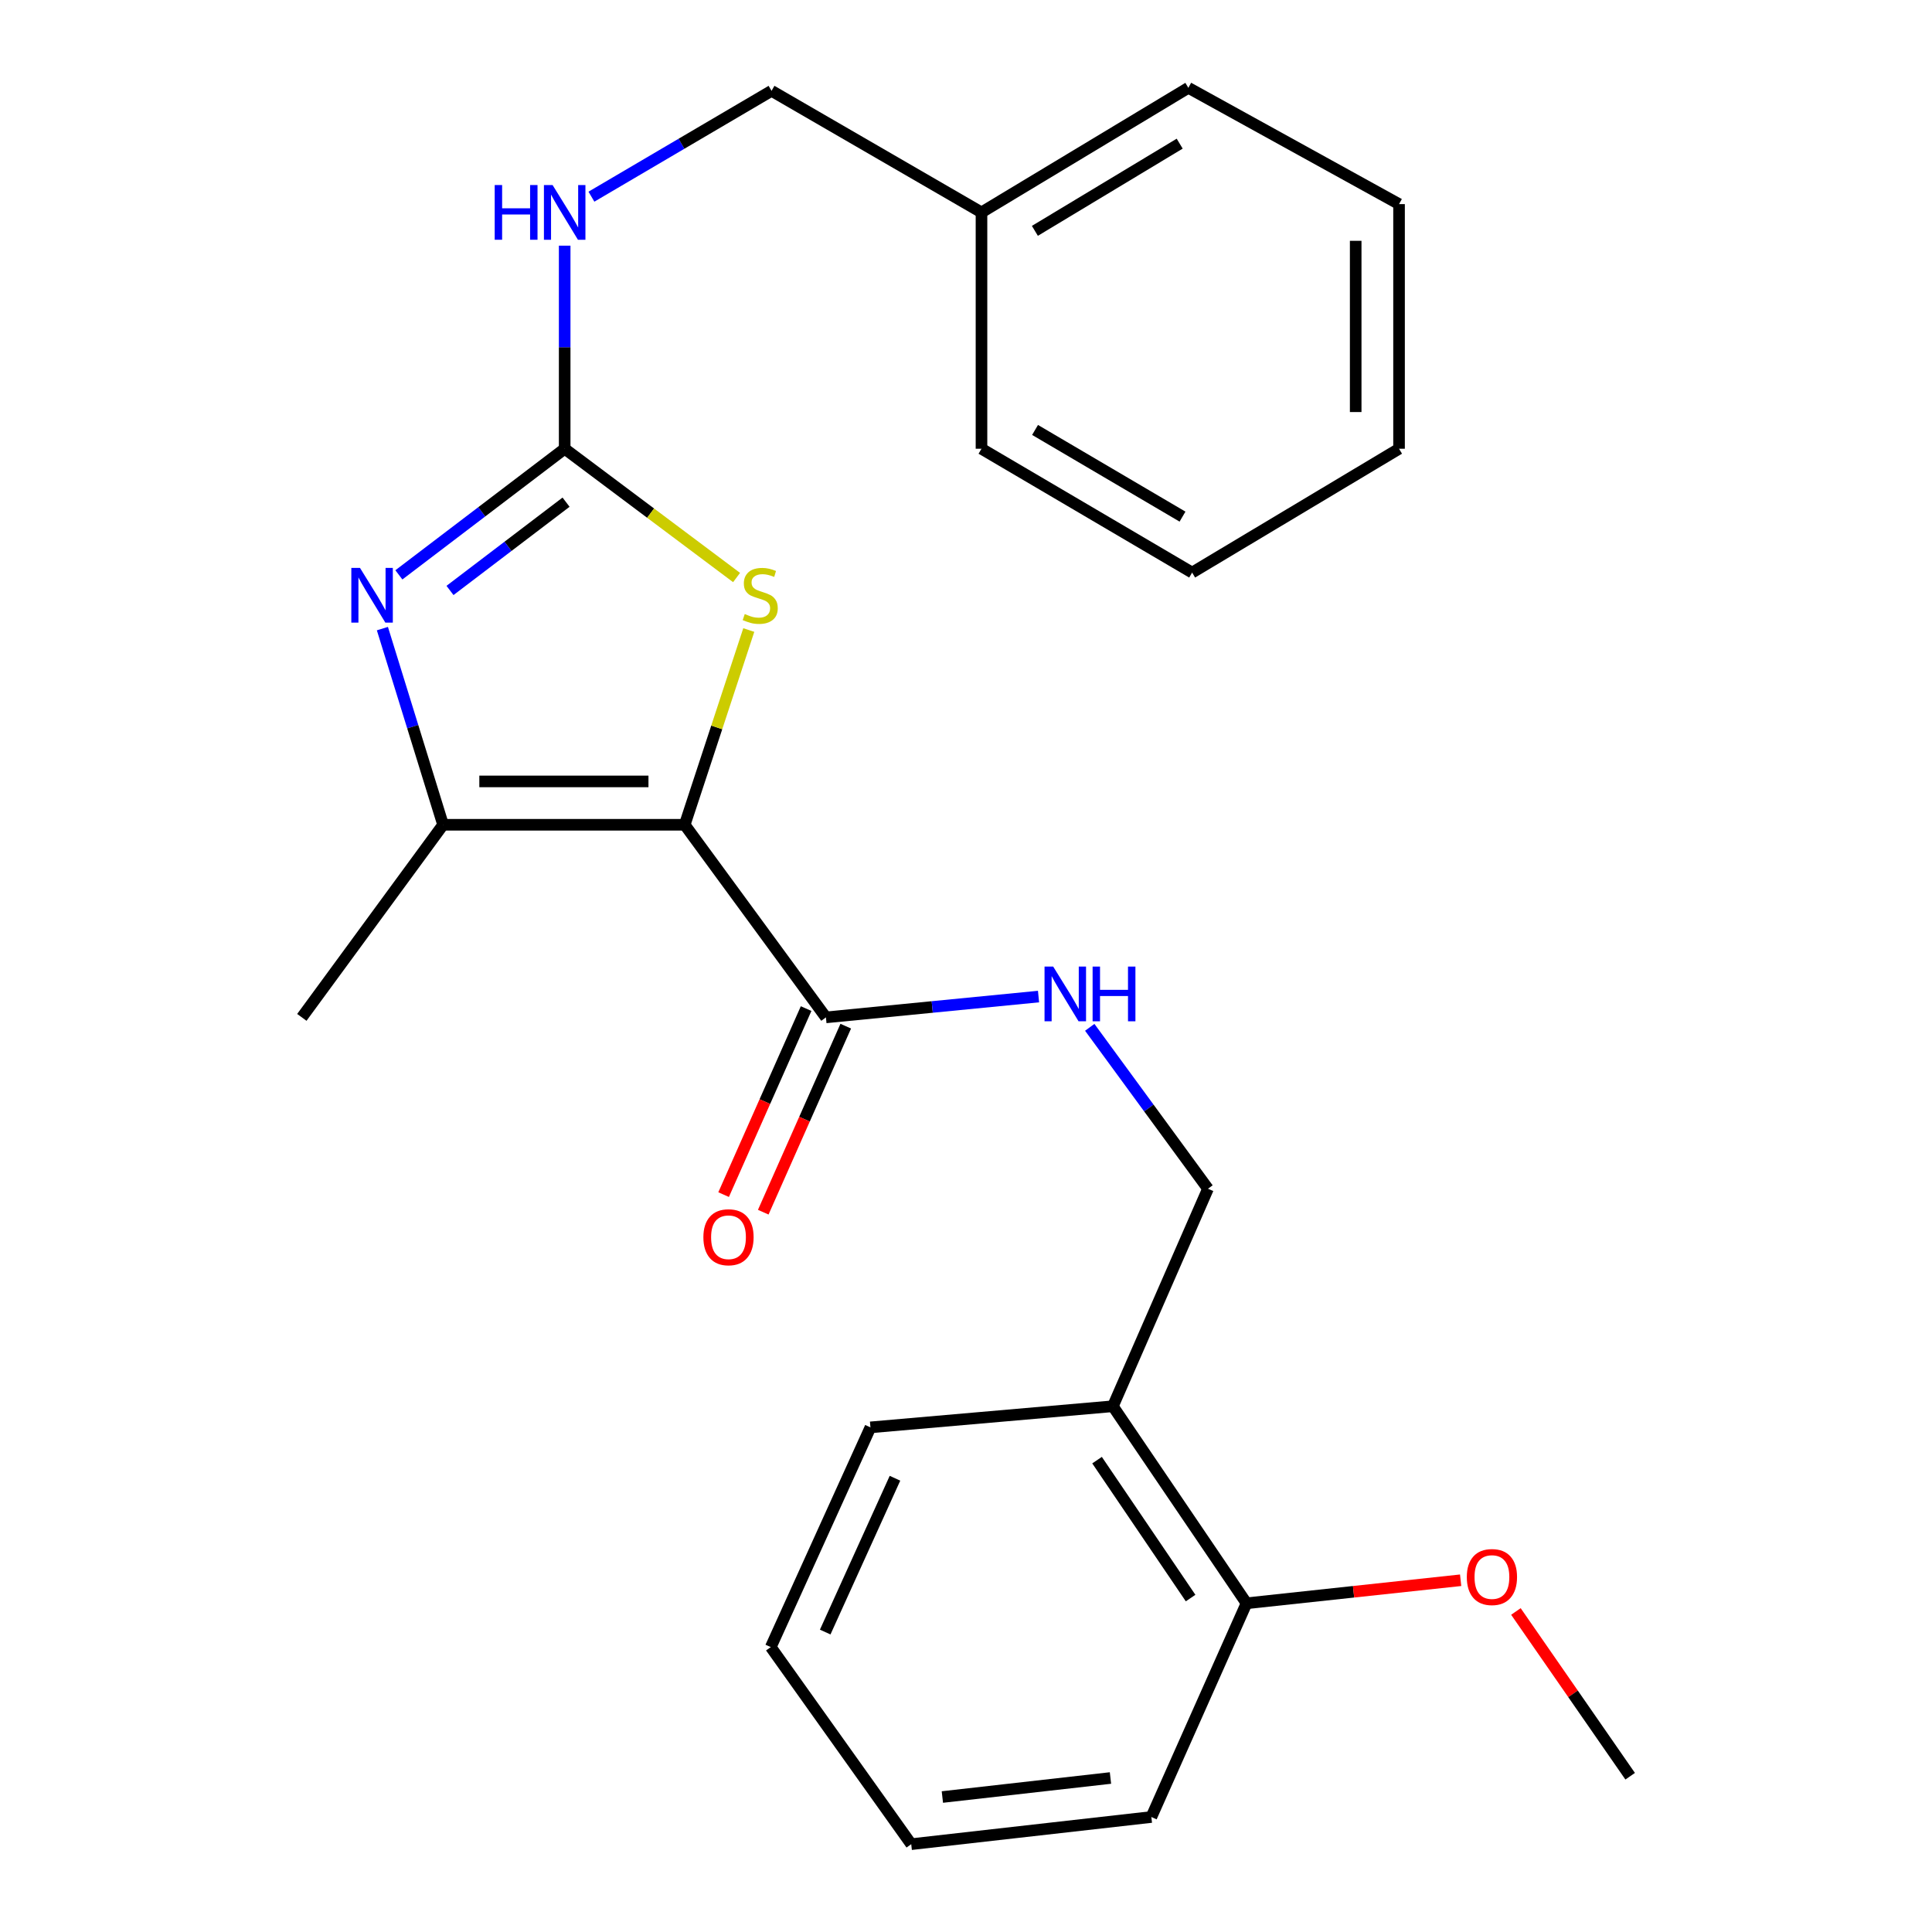 <?xml version='1.0' encoding='iso-8859-1'?>
<svg version='1.1' baseProfile='full'
              xmlns='http://www.w3.org/2000/svg'
                      xmlns:rdkit='http://www.rdkit.org/xml'
                      xmlns:xlink='http://www.w3.org/1999/xlink'
                  xml:space='preserve'
width='1000px' height='1000px' viewBox='0 0 1000 1000'>
<!-- END OF HEADER -->
<rect style='opacity:1.0;fill:#FFFFFF;stroke:none' width='1000' height='1000' x='0' y='0'> </rect>
<path class='bond-1' d='M 354.403,426.902 L 229.34,426.902' style='fill:none;fill-rule:evenodd;stroke:#000000;stroke-width:6px;stroke-linecap:butt;stroke-linejoin:miter;stroke-opacity:1' />
<path class='bond-1' d='M 335.643,404.46 L 248.099,404.46' style='fill:none;fill-rule:evenodd;stroke:#000000;stroke-width:6px;stroke-linecap:butt;stroke-linejoin:miter;stroke-opacity:1' />
<path class='bond-3' d='M 354.403,426.902 L 370.984,376.503' style='fill:none;fill-rule:evenodd;stroke:#000000;stroke-width:6px;stroke-linecap:butt;stroke-linejoin:miter;stroke-opacity:1' />
<path class='bond-3' d='M 370.984,376.503 L 387.565,326.105' style='fill:none;fill-rule:evenodd;stroke:#CCCC00;stroke-width:6px;stroke-linecap:butt;stroke-linejoin:miter;stroke-opacity:1' />
<path class='bond-4' d='M 354.403,426.902 L 427.501,526.593' style='fill:none;fill-rule:evenodd;stroke:#000000;stroke-width:6px;stroke-linecap:butt;stroke-linejoin:miter;stroke-opacity:1' />
<path class='bond-0' d='M 197.928,325.367 L 213.634,376.135' style='fill:none;fill-rule:evenodd;stroke:#0000FF;stroke-width:6px;stroke-linecap:butt;stroke-linejoin:miter;stroke-opacity:1' />
<path class='bond-0' d='M 213.634,376.135 L 229.34,426.902' style='fill:none;fill-rule:evenodd;stroke:#000000;stroke-width:6px;stroke-linecap:butt;stroke-linejoin:miter;stroke-opacity:1' />
<path class='bond-25' d='M 206.457,297.547 L 249.367,264.908' style='fill:none;fill-rule:evenodd;stroke:#0000FF;stroke-width:6px;stroke-linecap:butt;stroke-linejoin:miter;stroke-opacity:1' />
<path class='bond-25' d='M 249.367,264.908 L 292.277,232.27' style='fill:none;fill-rule:evenodd;stroke:#000000;stroke-width:6px;stroke-linecap:butt;stroke-linejoin:miter;stroke-opacity:1' />
<path class='bond-25' d='M 232.916,305.617 L 262.953,282.77' style='fill:none;fill-rule:evenodd;stroke:#0000FF;stroke-width:6px;stroke-linecap:butt;stroke-linejoin:miter;stroke-opacity:1' />
<path class='bond-25' d='M 262.953,282.77 L 292.99,259.923' style='fill:none;fill-rule:evenodd;stroke:#000000;stroke-width:6px;stroke-linecap:butt;stroke-linejoin:miter;stroke-opacity:1' />
<path class='bond-12' d='M 229.34,426.902 L 156.23,526.593' style='fill:none;fill-rule:evenodd;stroke:#000000;stroke-width:6px;stroke-linecap:butt;stroke-linejoin:miter;stroke-opacity:1' />
<path class='bond-2' d='M 292.277,232.27 L 336.762,265.598' style='fill:none;fill-rule:evenodd;stroke:#000000;stroke-width:6px;stroke-linecap:butt;stroke-linejoin:miter;stroke-opacity:1' />
<path class='bond-2' d='M 336.762,265.598 L 381.247,298.927' style='fill:none;fill-rule:evenodd;stroke:#CCCC00;stroke-width:6px;stroke-linecap:butt;stroke-linejoin:miter;stroke-opacity:1' />
<path class='bond-6' d='M 292.277,232.27 L 292.277,179.713' style='fill:none;fill-rule:evenodd;stroke:#000000;stroke-width:6px;stroke-linecap:butt;stroke-linejoin:miter;stroke-opacity:1' />
<path class='bond-6' d='M 292.277,179.713 L 292.277,127.156' style='fill:none;fill-rule:evenodd;stroke:#0000FF;stroke-width:6px;stroke-linecap:butt;stroke-linejoin:miter;stroke-opacity:1' />
<path class='bond-5' d='M 427.501,526.593 L 482.52,521.206' style='fill:none;fill-rule:evenodd;stroke:#000000;stroke-width:6px;stroke-linecap:butt;stroke-linejoin:miter;stroke-opacity:1' />
<path class='bond-5' d='M 482.52,521.206 L 537.54,515.819' style='fill:none;fill-rule:evenodd;stroke:#0000FF;stroke-width:6px;stroke-linecap:butt;stroke-linejoin:miter;stroke-opacity:1' />
<path class='bond-9' d='M 417.243,522.045 L 395.892,570.188' style='fill:none;fill-rule:evenodd;stroke:#000000;stroke-width:6px;stroke-linecap:butt;stroke-linejoin:miter;stroke-opacity:1' />
<path class='bond-9' d='M 395.892,570.188 L 374.541,618.332' style='fill:none;fill-rule:evenodd;stroke:#FF0000;stroke-width:6px;stroke-linecap:butt;stroke-linejoin:miter;stroke-opacity:1' />
<path class='bond-9' d='M 437.758,531.142 L 416.407,579.286' style='fill:none;fill-rule:evenodd;stroke:#000000;stroke-width:6px;stroke-linecap:butt;stroke-linejoin:miter;stroke-opacity:1' />
<path class='bond-9' d='M 416.407,579.286 L 395.056,627.43' style='fill:none;fill-rule:evenodd;stroke:#FF0000;stroke-width:6px;stroke-linecap:butt;stroke-linejoin:miter;stroke-opacity:1' />
<path class='bond-8' d='M 564.053,531.747 L 594.652,573.518' style='fill:none;fill-rule:evenodd;stroke:#0000FF;stroke-width:6px;stroke-linecap:butt;stroke-linejoin:miter;stroke-opacity:1' />
<path class='bond-8' d='M 594.652,573.518 L 625.25,615.288' style='fill:none;fill-rule:evenodd;stroke:#000000;stroke-width:6px;stroke-linecap:butt;stroke-linejoin:miter;stroke-opacity:1' />
<path class='bond-11' d='M 306.121,101.801 L 352.735,74.407' style='fill:none;fill-rule:evenodd;stroke:#0000FF;stroke-width:6px;stroke-linecap:butt;stroke-linejoin:miter;stroke-opacity:1' />
<path class='bond-11' d='M 352.735,74.407 L 399.349,47.013' style='fill:none;fill-rule:evenodd;stroke:#000000;stroke-width:6px;stroke-linecap:butt;stroke-linejoin:miter;stroke-opacity:1' />
<path class='bond-7' d='M 576.028,727.871 L 625.25,615.288' style='fill:none;fill-rule:evenodd;stroke:#000000;stroke-width:6px;stroke-linecap:butt;stroke-linejoin:miter;stroke-opacity:1' />
<path class='bond-10' d='M 576.028,727.871 L 645.198,829.857' style='fill:none;fill-rule:evenodd;stroke:#000000;stroke-width:6px;stroke-linecap:butt;stroke-linejoin:miter;stroke-opacity:1' />
<path class='bond-10' d='M 567.83,755.766 L 616.25,827.156' style='fill:none;fill-rule:evenodd;stroke:#000000;stroke-width:6px;stroke-linecap:butt;stroke-linejoin:miter;stroke-opacity:1' />
<path class='bond-15' d='M 576.028,727.871 L 450.541,738.805' style='fill:none;fill-rule:evenodd;stroke:#000000;stroke-width:6px;stroke-linecap:butt;stroke-linejoin:miter;stroke-opacity:1' />
<path class='bond-13' d='M 645.198,829.857 L 700.611,823.895' style='fill:none;fill-rule:evenodd;stroke:#000000;stroke-width:6px;stroke-linecap:butt;stroke-linejoin:miter;stroke-opacity:1' />
<path class='bond-13' d='M 700.611,823.895 L 756.025,817.934' style='fill:none;fill-rule:evenodd;stroke:#FF0000;stroke-width:6px;stroke-linecap:butt;stroke-linejoin:miter;stroke-opacity:1' />
<path class='bond-16' d='M 645.198,829.857 L 595.939,940.482' style='fill:none;fill-rule:evenodd;stroke:#000000;stroke-width:6px;stroke-linecap:butt;stroke-linejoin:miter;stroke-opacity:1' />
<path class='bond-14' d='M 399.349,47.013 L 508.017,109.937' style='fill:none;fill-rule:evenodd;stroke:#000000;stroke-width:6px;stroke-linecap:butt;stroke-linejoin:miter;stroke-opacity:1' />
<path class='bond-17' d='M 784.631,834.091 L 814.201,876.733' style='fill:none;fill-rule:evenodd;stroke:#FF0000;stroke-width:6px;stroke-linecap:butt;stroke-linejoin:miter;stroke-opacity:1' />
<path class='bond-17' d='M 814.201,876.733 L 843.77,919.374' style='fill:none;fill-rule:evenodd;stroke:#000000;stroke-width:6px;stroke-linecap:butt;stroke-linejoin:miter;stroke-opacity:1' />
<path class='bond-18' d='M 508.017,109.937 L 615.089,45.455' style='fill:none;fill-rule:evenodd;stroke:#000000;stroke-width:6px;stroke-linecap:butt;stroke-linejoin:miter;stroke-opacity:1' />
<path class='bond-18' d='M 535.655,119.489 L 610.606,74.352' style='fill:none;fill-rule:evenodd;stroke:#000000;stroke-width:6px;stroke-linecap:butt;stroke-linejoin:miter;stroke-opacity:1' />
<path class='bond-19' d='M 508.017,109.937 L 508.017,232.27' style='fill:none;fill-rule:evenodd;stroke:#000000;stroke-width:6px;stroke-linecap:butt;stroke-linejoin:miter;stroke-opacity:1' />
<path class='bond-20' d='M 450.541,738.805 L 398.95,852.535' style='fill:none;fill-rule:evenodd;stroke:#000000;stroke-width:6px;stroke-linecap:butt;stroke-linejoin:miter;stroke-opacity:1' />
<path class='bond-20' d='M 463.239,765.136 L 427.126,844.747' style='fill:none;fill-rule:evenodd;stroke:#000000;stroke-width:6px;stroke-linecap:butt;stroke-linejoin:miter;stroke-opacity:1' />
<path class='bond-26' d='M 595.939,940.482 L 471.649,954.545' style='fill:none;fill-rule:evenodd;stroke:#000000;stroke-width:6px;stroke-linecap:butt;stroke-linejoin:miter;stroke-opacity:1' />
<path class='bond-26' d='M 574.772,920.292 L 487.769,930.136' style='fill:none;fill-rule:evenodd;stroke:#000000;stroke-width:6px;stroke-linecap:butt;stroke-linejoin:miter;stroke-opacity:1' />
<path class='bond-23' d='M 615.089,45.455 L 724.143,105.648' style='fill:none;fill-rule:evenodd;stroke:#000000;stroke-width:6px;stroke-linecap:butt;stroke-linejoin:miter;stroke-opacity:1' />
<path class='bond-22' d='M 508.017,232.27 L 617.046,296.366' style='fill:none;fill-rule:evenodd;stroke:#000000;stroke-width:6px;stroke-linecap:butt;stroke-linejoin:miter;stroke-opacity:1' />
<path class='bond-22' d='M 535.744,222.538 L 612.065,267.405' style='fill:none;fill-rule:evenodd;stroke:#000000;stroke-width:6px;stroke-linecap:butt;stroke-linejoin:miter;stroke-opacity:1' />
<path class='bond-21' d='M 398.95,852.535 L 471.649,954.545' style='fill:none;fill-rule:evenodd;stroke:#000000;stroke-width:6px;stroke-linecap:butt;stroke-linejoin:miter;stroke-opacity:1' />
<path class='bond-24' d='M 617.046,296.366 L 724.143,232.27' style='fill:none;fill-rule:evenodd;stroke:#000000;stroke-width:6px;stroke-linecap:butt;stroke-linejoin:miter;stroke-opacity:1' />
<path class='bond-27' d='M 724.143,105.648 L 724.143,232.27' style='fill:none;fill-rule:evenodd;stroke:#000000;stroke-width:6px;stroke-linecap:butt;stroke-linejoin:miter;stroke-opacity:1' />
<path class='bond-27' d='M 701.702,124.642 L 701.702,213.277' style='fill:none;fill-rule:evenodd;stroke:#000000;stroke-width:6px;stroke-linecap:butt;stroke-linejoin:miter;stroke-opacity:1' />
<path  class='atom-1' d='M 186.325 293.938
L 195.605 308.938
Q 196.525 310.418, 198.005 313.098
Q 199.485 315.778, 199.565 315.938
L 199.565 293.938
L 203.325 293.938
L 203.325 322.258
L 199.445 322.258
L 189.485 305.858
Q 188.325 303.938, 187.085 301.738
Q 185.885 299.538, 185.525 298.858
L 185.525 322.258
L 181.845 322.258
L 181.845 293.938
L 186.325 293.938
' fill='#0000FF'/>
<path  class='atom-4' d='M 385.489 317.818
Q 385.809 317.938, 387.129 318.498
Q 388.449 319.058, 389.889 319.418
Q 391.369 319.738, 392.809 319.738
Q 395.489 319.738, 397.049 318.458
Q 398.609 317.138, 398.609 314.858
Q 398.609 313.298, 397.809 312.338
Q 397.049 311.378, 395.849 310.858
Q 394.649 310.338, 392.649 309.738
Q 390.129 308.978, 388.609 308.258
Q 387.129 307.538, 386.049 306.018
Q 385.009 304.498, 385.009 301.938
Q 385.009 298.378, 387.409 296.178
Q 389.849 293.978, 394.649 293.978
Q 397.929 293.978, 401.649 295.538
L 400.729 298.618
Q 397.329 297.218, 394.769 297.218
Q 392.009 297.218, 390.489 298.378
Q 388.969 299.498, 389.009 301.458
Q 389.009 302.978, 389.769 303.898
Q 390.569 304.818, 391.689 305.338
Q 392.849 305.858, 394.769 306.458
Q 397.329 307.258, 398.849 308.058
Q 400.369 308.858, 401.449 310.498
Q 402.569 312.098, 402.569 314.858
Q 402.569 318.778, 399.929 320.898
Q 397.329 322.978, 392.969 322.978
Q 390.449 322.978, 388.529 322.418
Q 386.649 321.898, 384.409 320.978
L 385.489 317.818
' fill='#CCCC00'/>
<path  class='atom-6' d='M 545.132 500.302
L 554.412 515.302
Q 555.332 516.782, 556.812 519.462
Q 558.292 522.142, 558.372 522.302
L 558.372 500.302
L 562.132 500.302
L 562.132 528.622
L 558.252 528.622
L 548.292 512.222
Q 547.132 510.302, 545.892 508.102
Q 544.692 505.902, 544.332 505.222
L 544.332 528.622
L 540.652 528.622
L 540.652 500.302
L 545.132 500.302
' fill='#0000FF'/>
<path  class='atom-6' d='M 565.532 500.302
L 569.372 500.302
L 569.372 512.342
L 583.852 512.342
L 583.852 500.302
L 587.692 500.302
L 587.692 528.622
L 583.852 528.622
L 583.852 515.542
L 569.372 515.542
L 569.372 528.622
L 565.532 528.622
L 565.532 500.302
' fill='#0000FF'/>
<path  class='atom-7' d='M 256.057 95.777
L 259.897 95.777
L 259.897 107.817
L 274.377 107.817
L 274.377 95.777
L 278.217 95.777
L 278.217 124.097
L 274.377 124.097
L 274.377 111.017
L 259.897 111.017
L 259.897 124.097
L 256.057 124.097
L 256.057 95.777
' fill='#0000FF'/>
<path  class='atom-7' d='M 286.017 95.777
L 295.297 110.777
Q 296.217 112.257, 297.697 114.937
Q 299.177 117.617, 299.257 117.777
L 299.257 95.777
L 303.017 95.777
L 303.017 124.097
L 299.137 124.097
L 289.177 107.697
Q 288.017 105.777, 286.777 103.577
Q 285.577 101.377, 285.217 100.697
L 285.217 124.097
L 281.537 124.097
L 281.537 95.777
L 286.017 95.777
' fill='#0000FF'/>
<path  class='atom-10' d='M 364.069 640.391
Q 364.069 633.591, 367.429 629.791
Q 370.789 625.991, 377.069 625.991
Q 383.349 625.991, 386.709 629.791
Q 390.069 633.591, 390.069 640.391
Q 390.069 647.271, 386.669 651.191
Q 383.269 655.071, 377.069 655.071
Q 370.829 655.071, 367.429 651.191
Q 364.069 647.311, 364.069 640.391
M 377.069 651.871
Q 381.389 651.871, 383.709 648.991
Q 386.069 646.071, 386.069 640.391
Q 386.069 634.831, 383.709 632.031
Q 381.389 629.191, 377.069 629.191
Q 372.749 629.191, 370.389 631.991
Q 368.069 634.791, 368.069 640.391
Q 368.069 646.111, 370.389 648.991
Q 372.749 651.871, 377.069 651.871
' fill='#FF0000'/>
<path  class='atom-14' d='M 759.219 816.272
Q 759.219 809.472, 762.579 805.672
Q 765.939 801.872, 772.219 801.872
Q 778.499 801.872, 781.859 805.672
Q 785.219 809.472, 785.219 816.272
Q 785.219 823.152, 781.819 827.072
Q 778.419 830.952, 772.219 830.952
Q 765.979 830.952, 762.579 827.072
Q 759.219 823.192, 759.219 816.272
M 772.219 827.752
Q 776.539 827.752, 778.859 824.872
Q 781.219 821.952, 781.219 816.272
Q 781.219 810.712, 778.859 807.912
Q 776.539 805.072, 772.219 805.072
Q 767.899 805.072, 765.539 807.872
Q 763.219 810.672, 763.219 816.272
Q 763.219 821.992, 765.539 824.872
Q 767.899 827.752, 772.219 827.752
' fill='#FF0000'/>
</svg>
